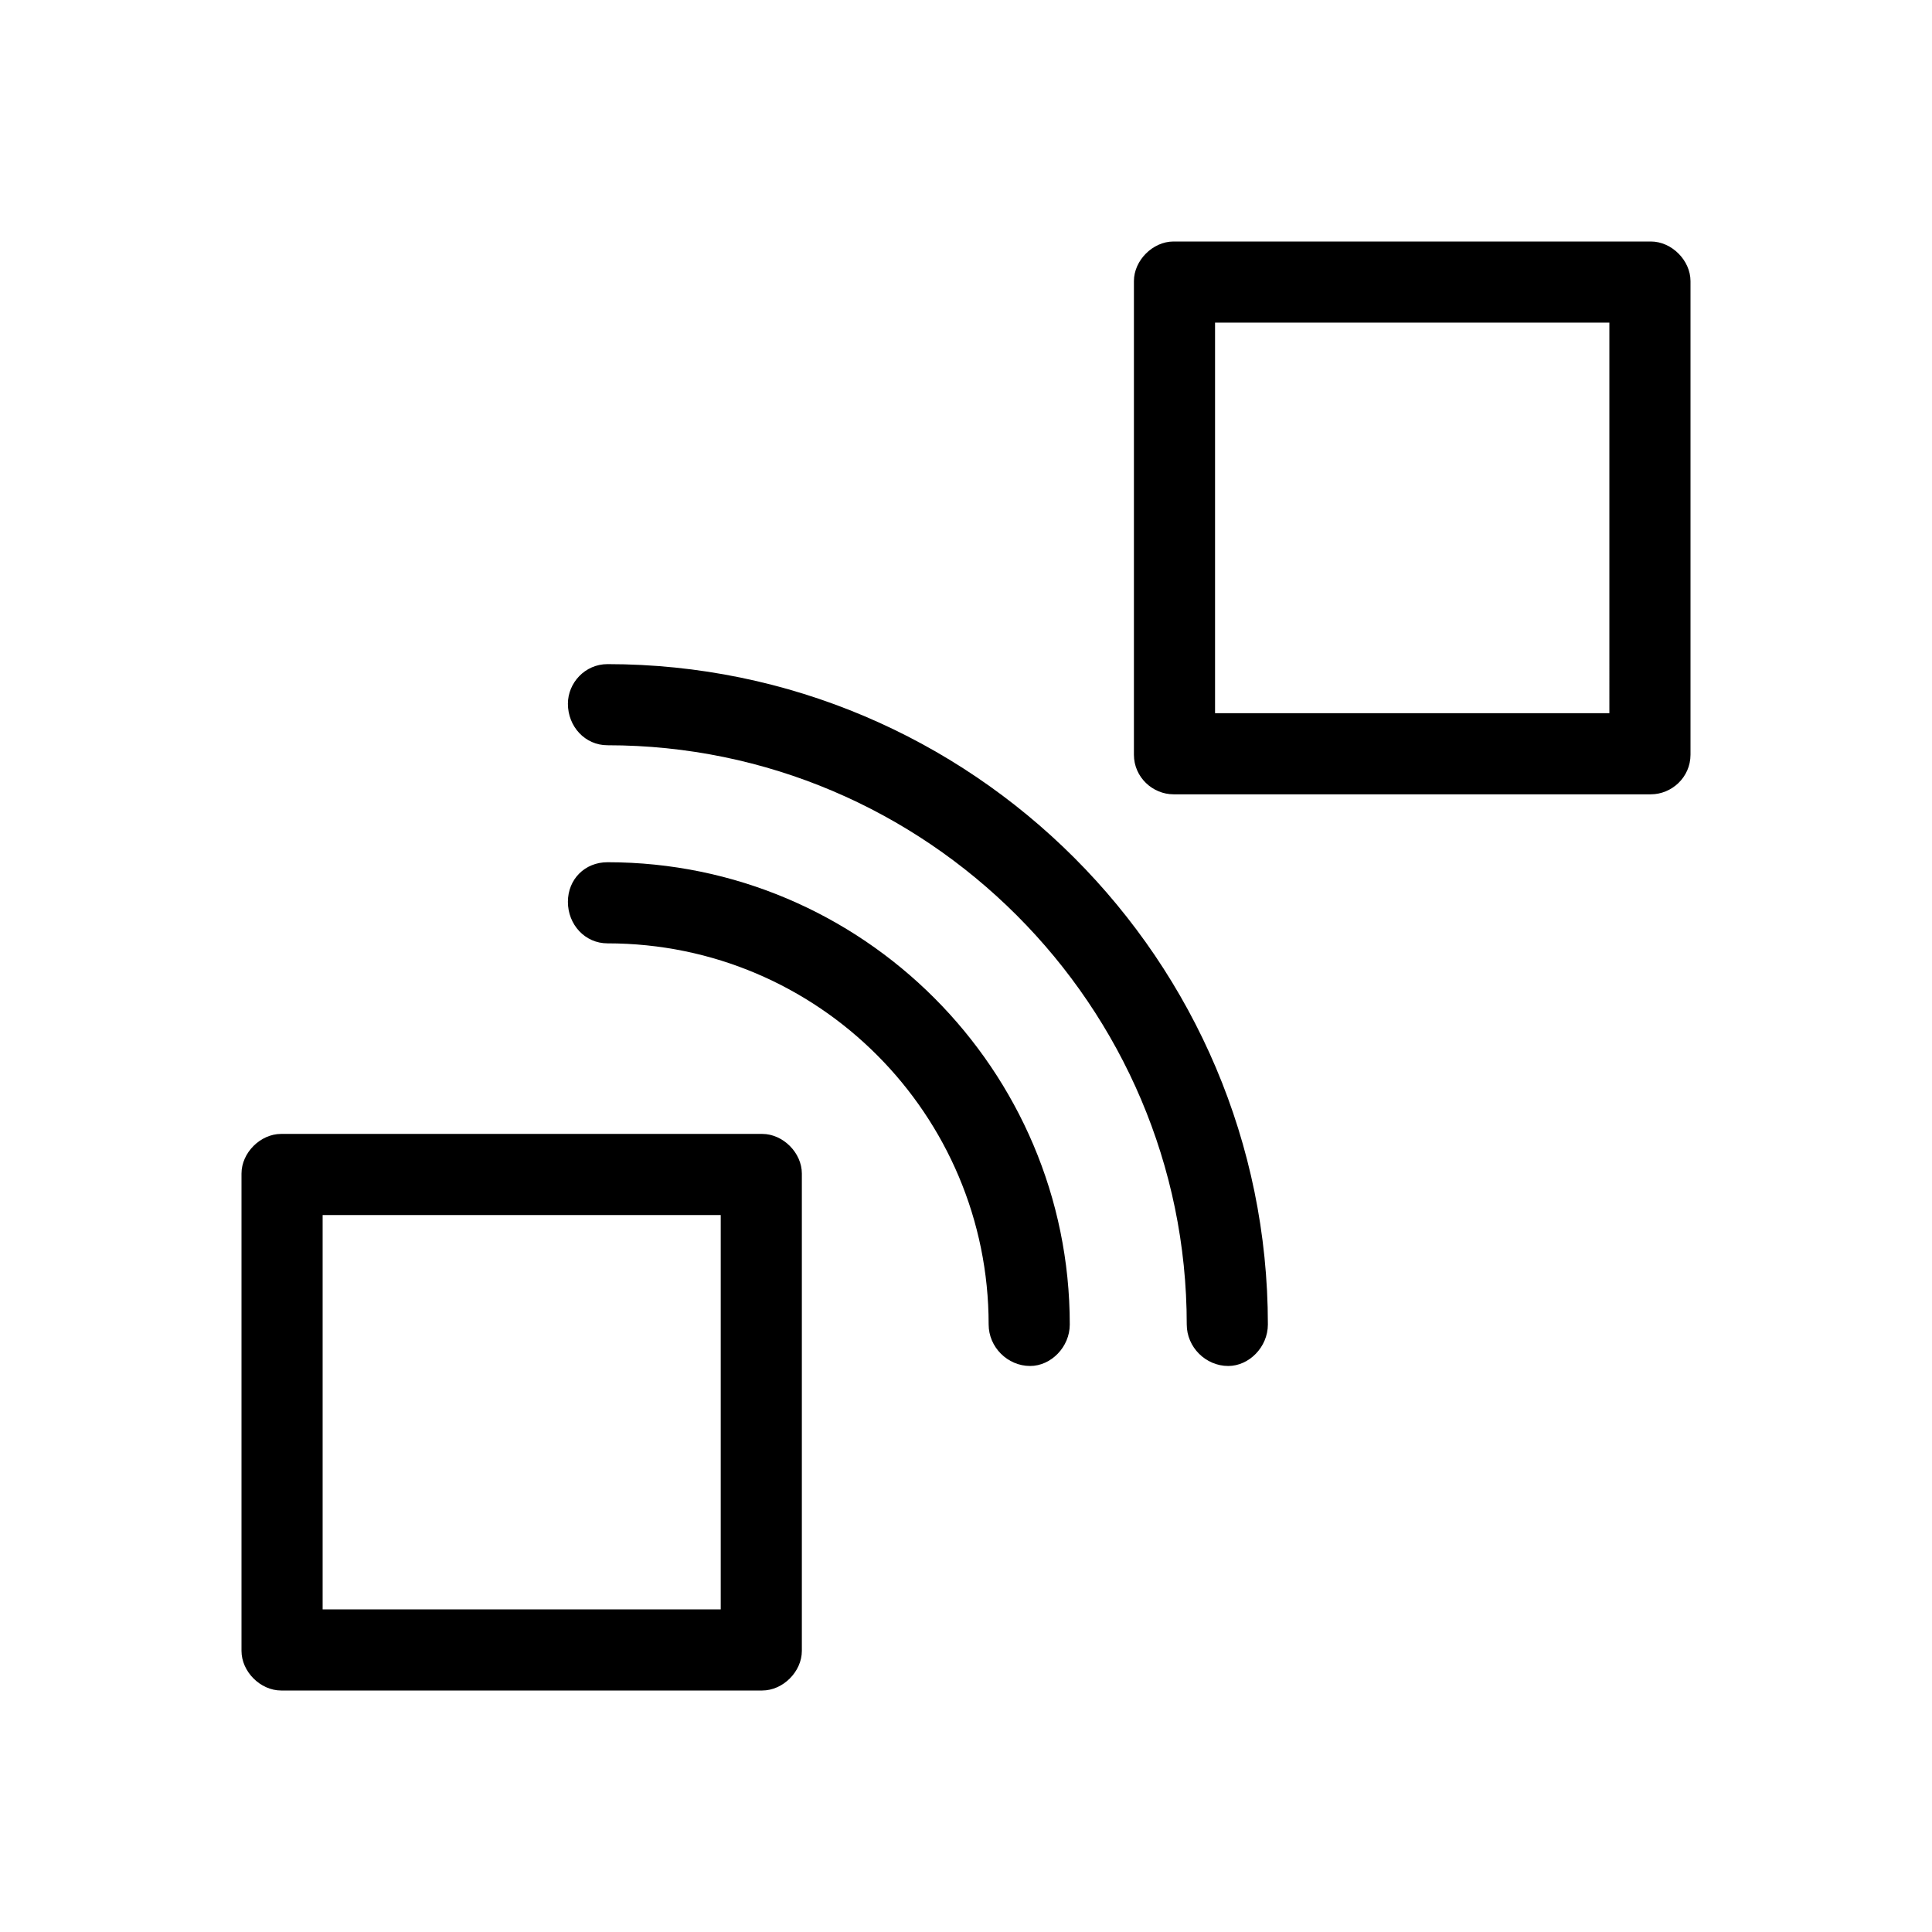 <svg xmlns="http://www.w3.org/2000/svg" width="268" height="268" fill="none" viewBox="0 0 268 268">
  <path fill="#000" d="M229.004 110.184c2.879 0 5.496-2.356 5.496-5.496V38.996c0-2.879-2.617-5.496-5.496-5.496h-66.215c-2.879 0-5.496 2.617-5.496 5.496v65.692c0 3.14 2.617 5.496 5.496 5.496h66.215ZM168.547 98.93V44.754h54.699V98.93h-54.699Zm1.832 90.554c2.879 0 5.496-2.617 5.496-5.757 0-50.512-41.09-91.602-91.602-91.602-3.14 0-5.496 2.617-5.496 5.496 0 3.141 2.356 5.758 5.496 5.758 44.231 0 80.348 36.117 80.348 80.348 0 3.14 2.617 5.757 5.758 5.757Zm-27.481 0c2.879 0 5.497-2.617 5.497-5.757 0-35.332-28.79-64.122-64.122-64.122-3.14 0-5.496 2.356-5.496 5.497 0 3.14 2.356 5.757 5.496 5.757 29.313 0 52.868 23.817 52.868 52.868 0 3.14 2.617 5.757 5.757 5.757ZM105.734 234.5c2.879 0 5.496-2.617 5.496-5.496v-66.215c0-2.879-2.617-5.496-5.496-5.496H38.996c-2.879 0-5.496 2.617-5.496 5.496v66.215c0 2.879 2.617 5.496 5.496 5.496h66.738Zm-60.98-11.254v-54.699h55.223v54.699H44.754Z"/>
</svg>

